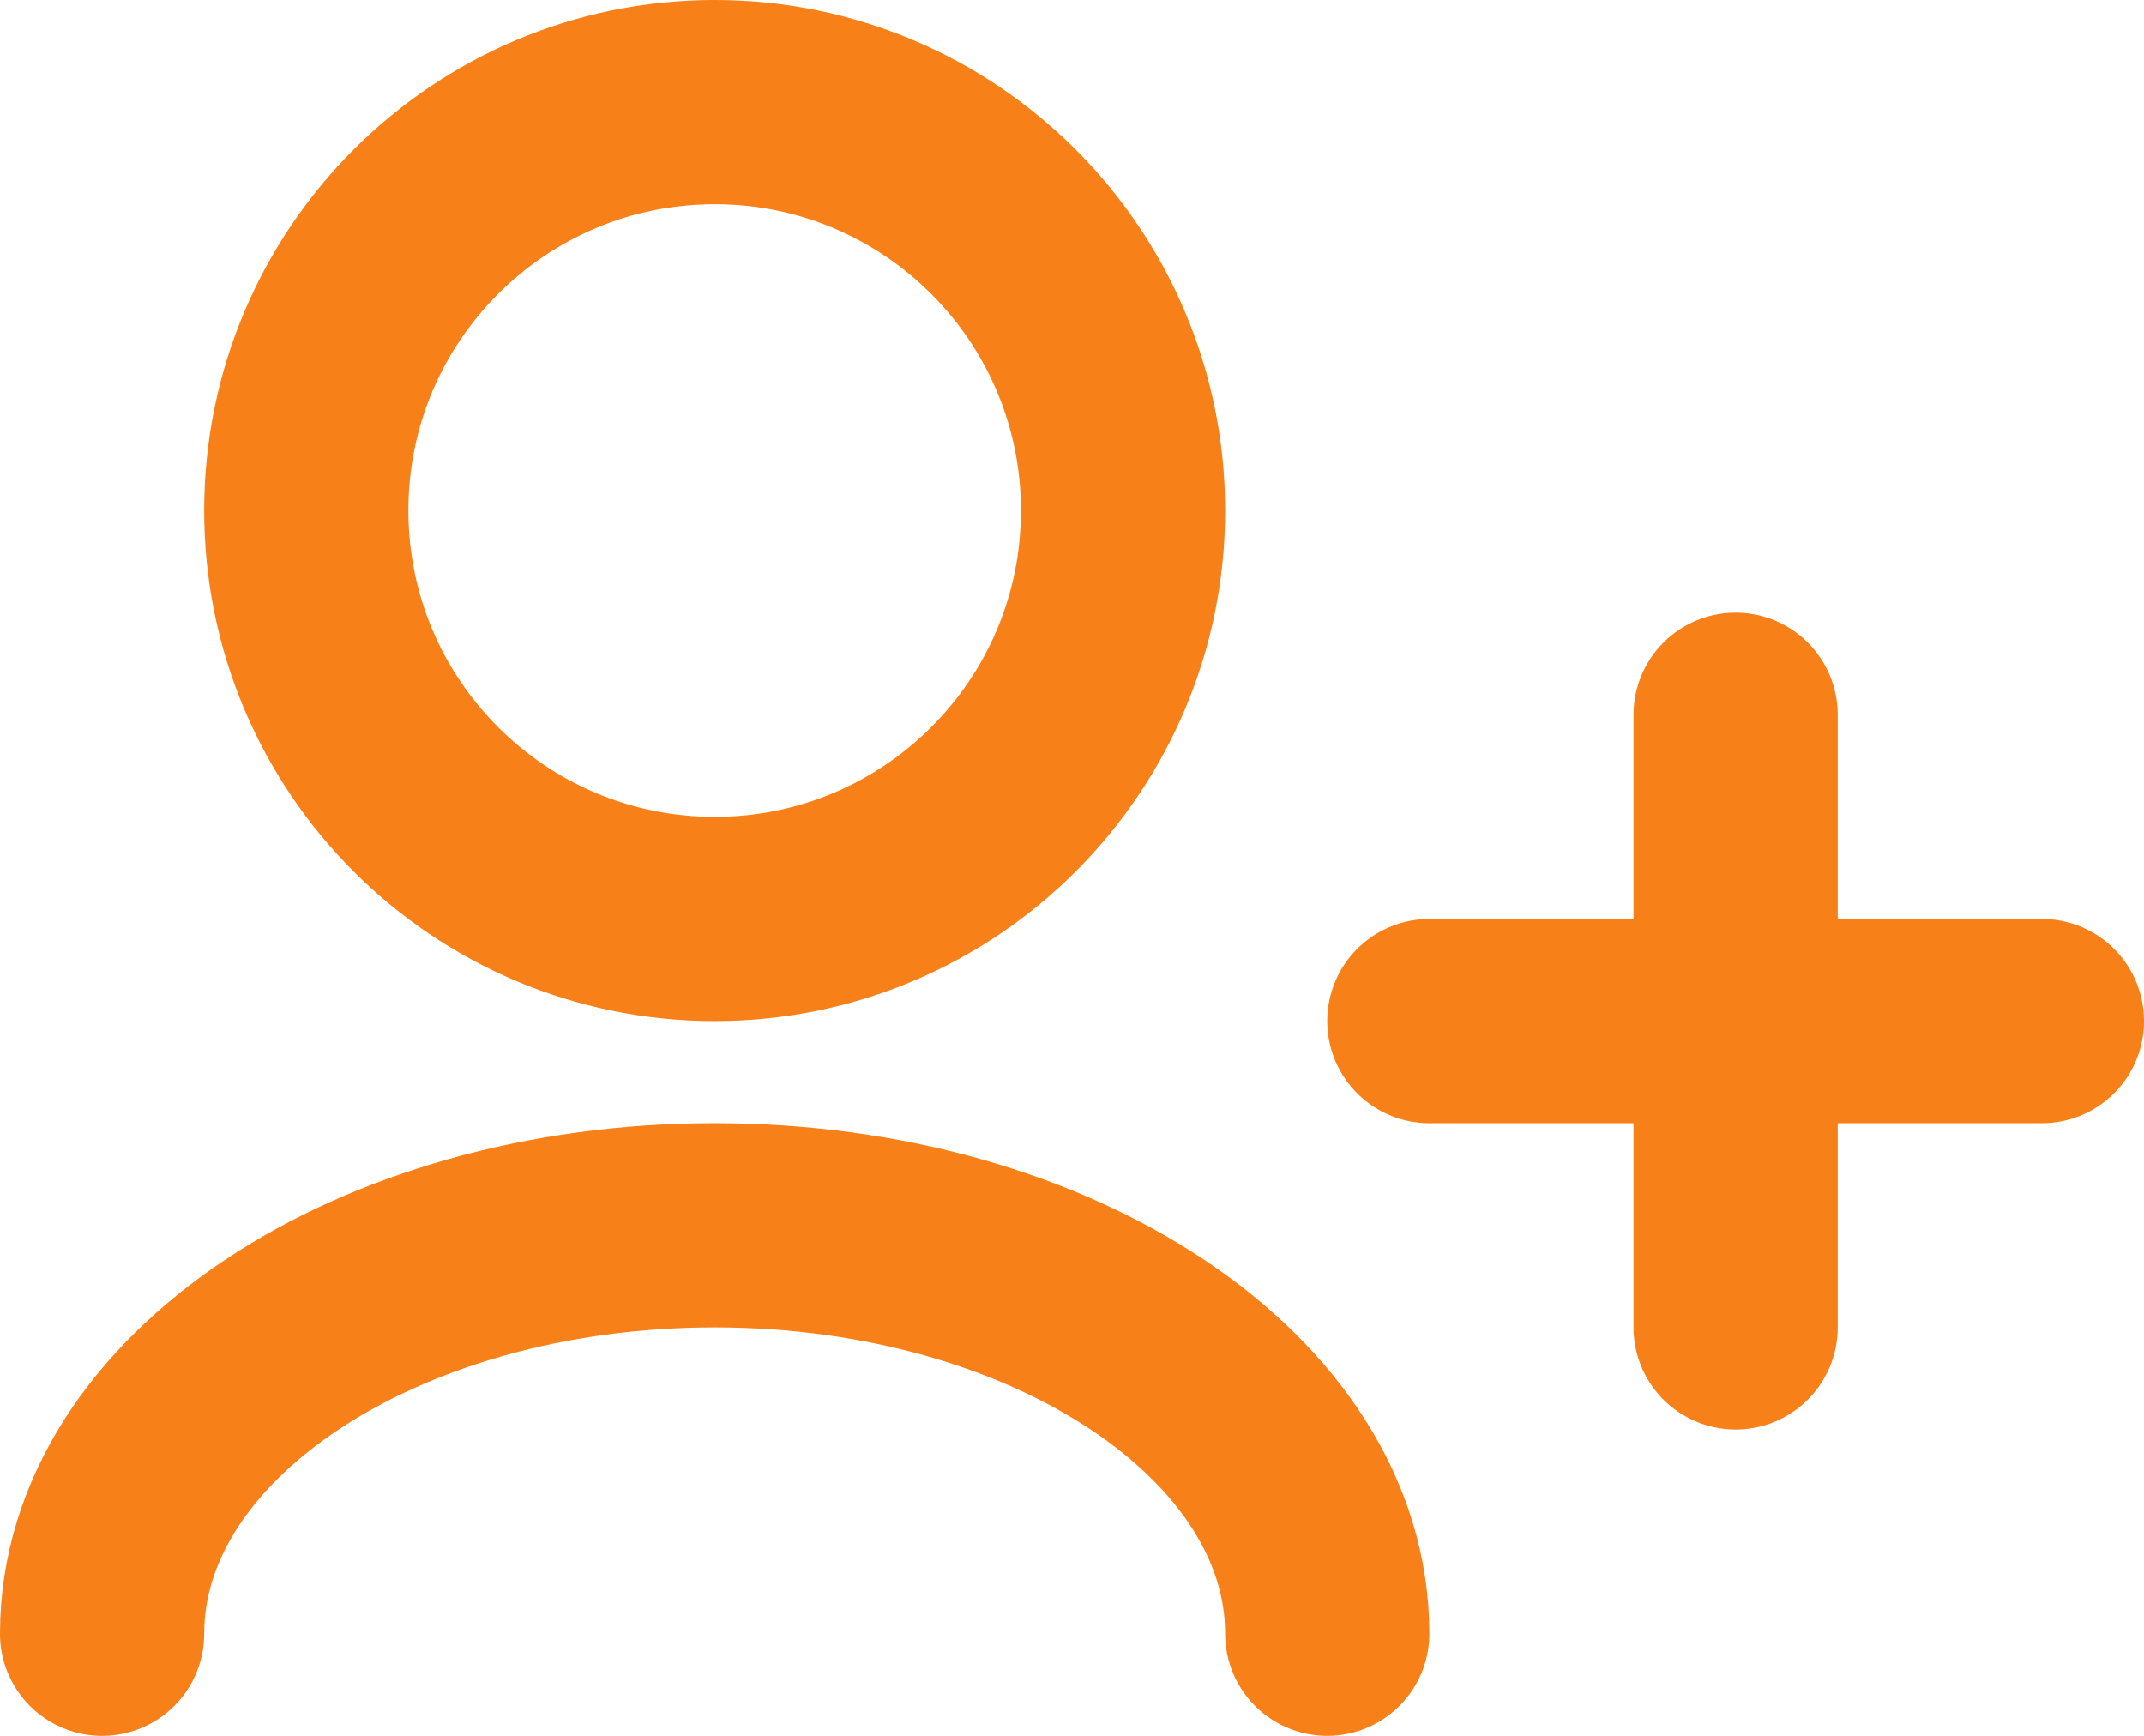 <svg xmlns="http://www.w3.org/2000/svg" width="21" height="17" viewBox="0 0 21 17" fill="none"><path fill-rule="evenodd" clip-rule="evenodd" d="M17 13V7V13Z" fill="none"></path><path fill-rule="evenodd" clip-rule="evenodd" d="M14 10H20H14Z" fill="none"></path><path d="M13 16C13 13.791 10.314 12 7 12C3.686 12 1 13.791 1 16M17 13V7M14 10H20M7 9C4.791 9 3 7.209 3 5C3 2.791 4.791 1 7 1C9.209 1 11 2.791 11 5C11 7.209 9.209 9 7 9Z" stroke="#F78018" stroke-width="2" stroke-linecap="round" stroke-linejoin=" round"></path></svg>